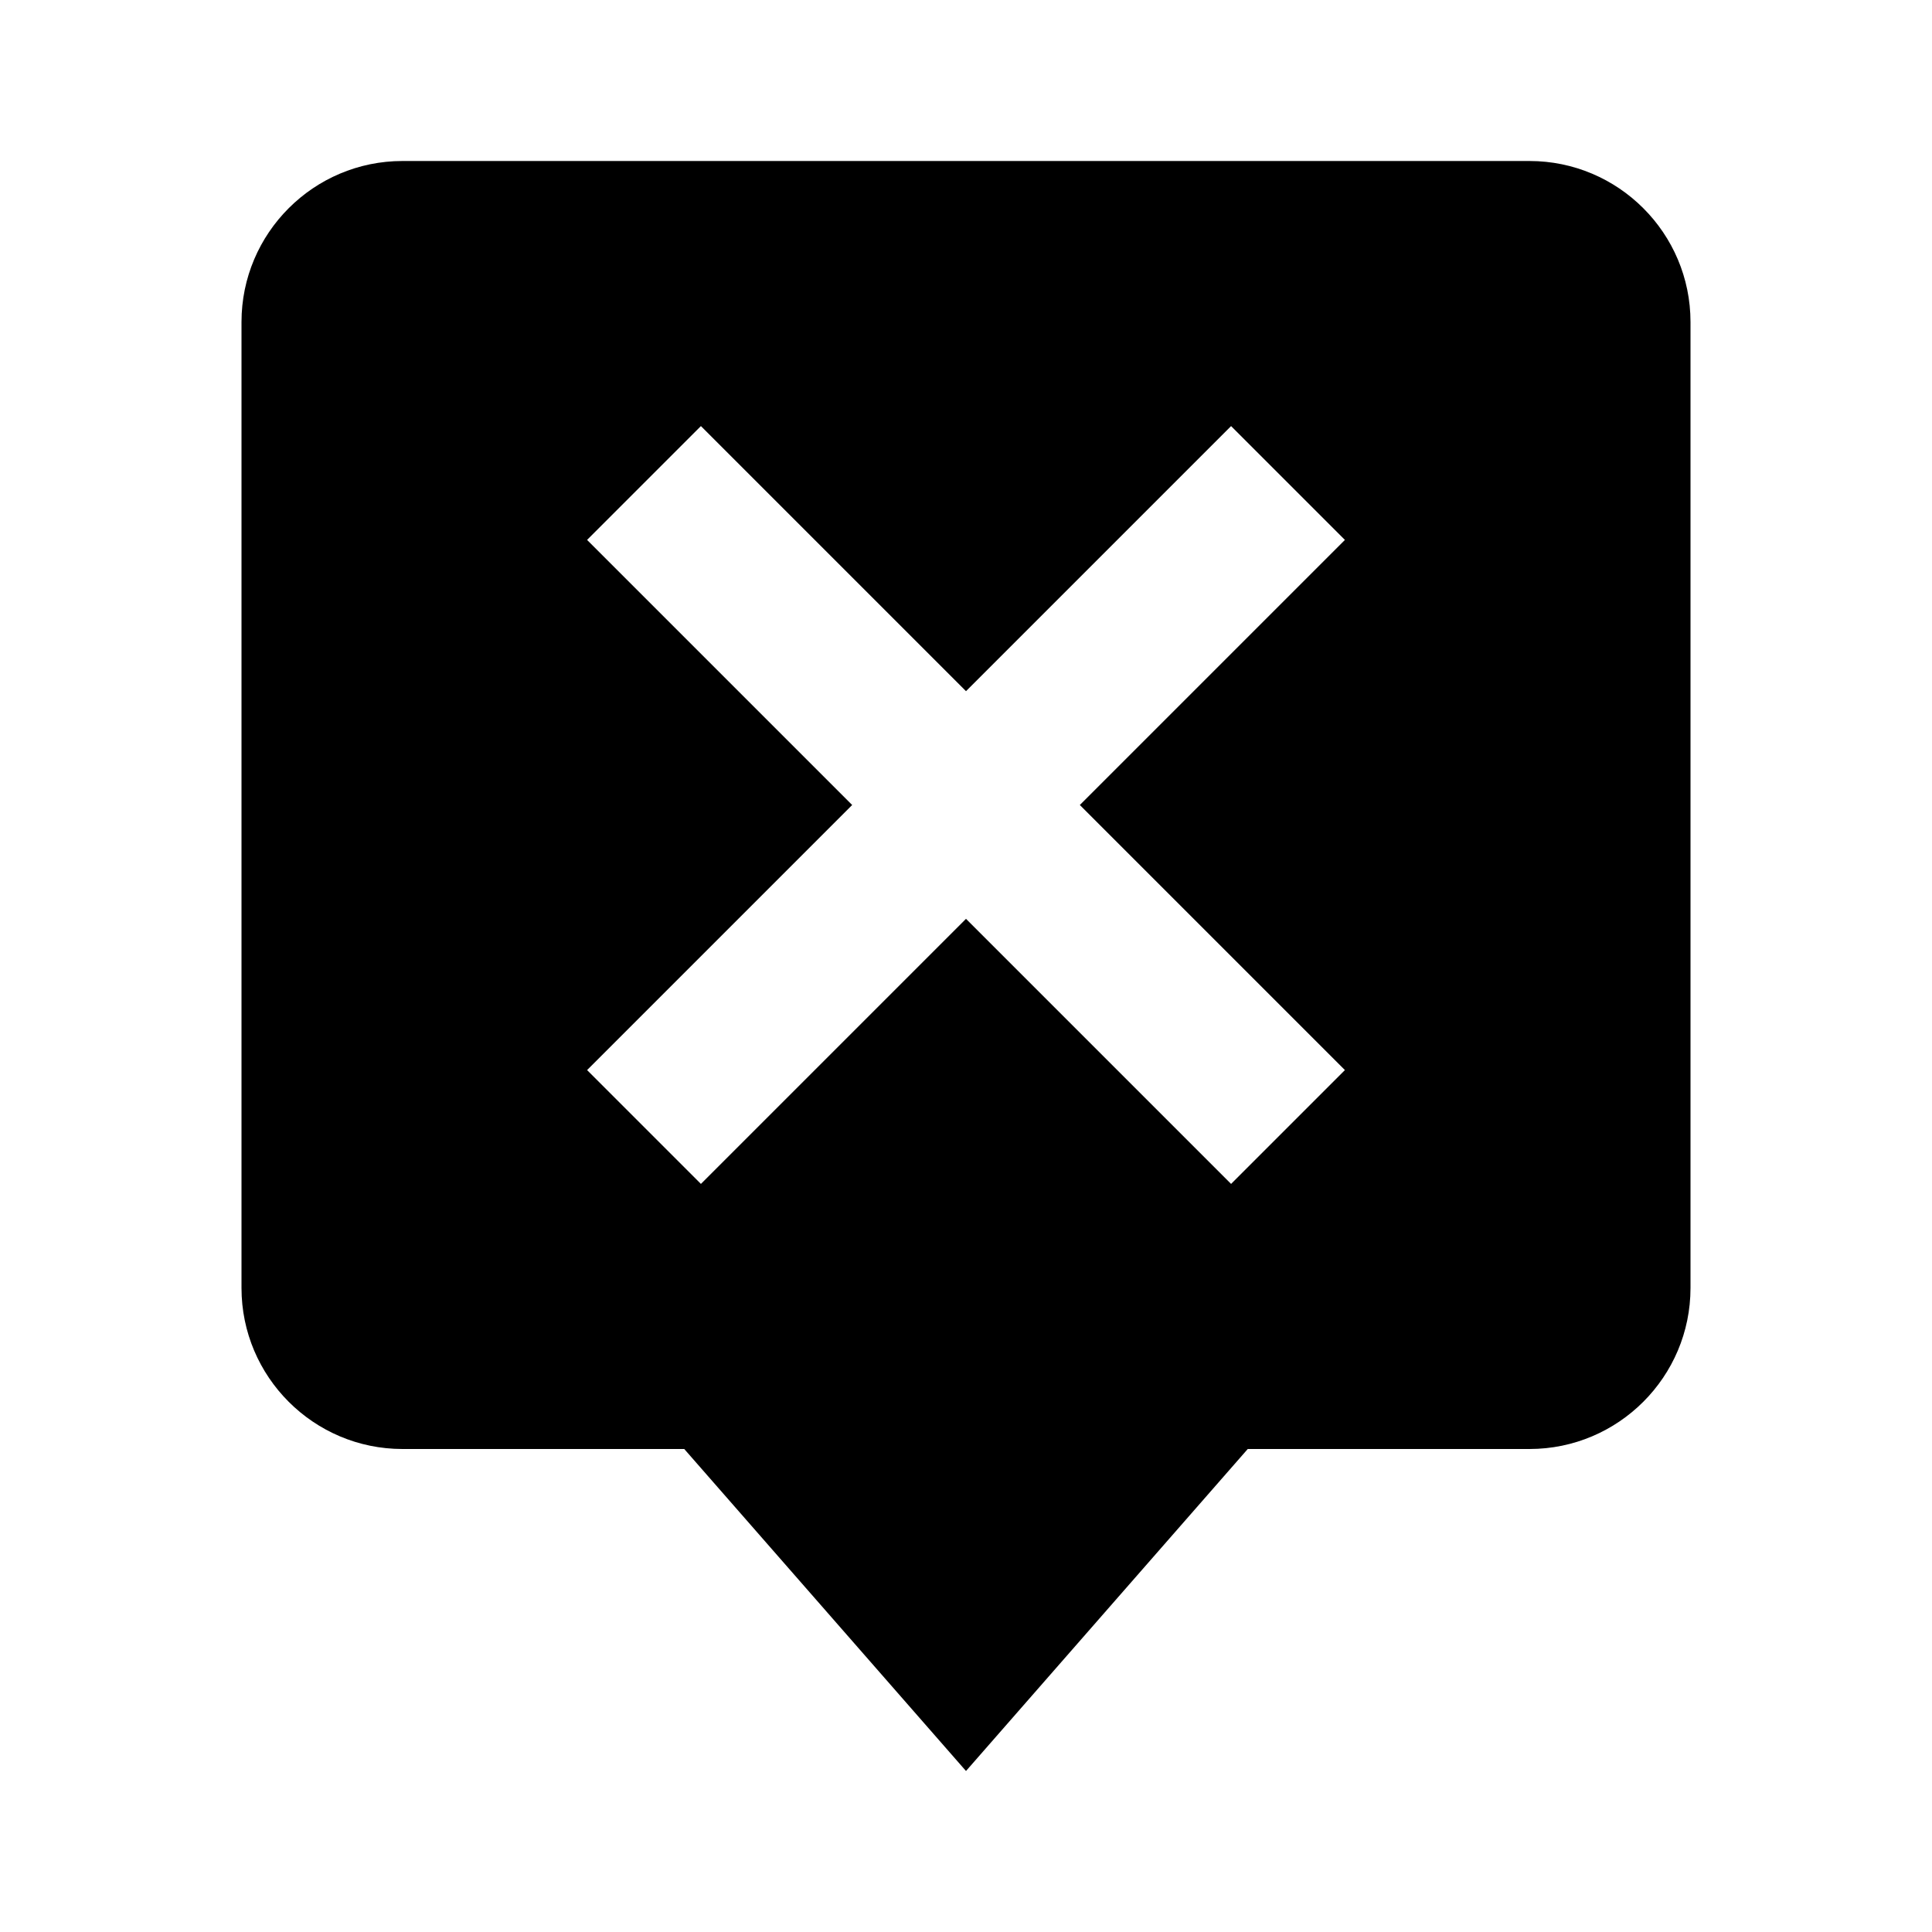 <svg xmlns="http://www.w3.org/2000/svg" width="24" height="24" viewBox="0 0 24 24"><path d="M8.5,18l3.5,4l3.5-4H19c1.103,0,2-0.897,2-2V4c0-1.103-0.897-2-2-2H5C3.897,2,3,2.897,3,4v12c0,1.103,0.897,2,2,2H8.5z M7.293,6.707l1.414-1.414L12,8.586l3.293-3.293l1.414,1.414L13.414,10l3.293,3.293l-1.414,1.414L12,11.414l-3.293,3.293 l-1.414-1.414L10.586,10L7.293,6.707z"/></svg>